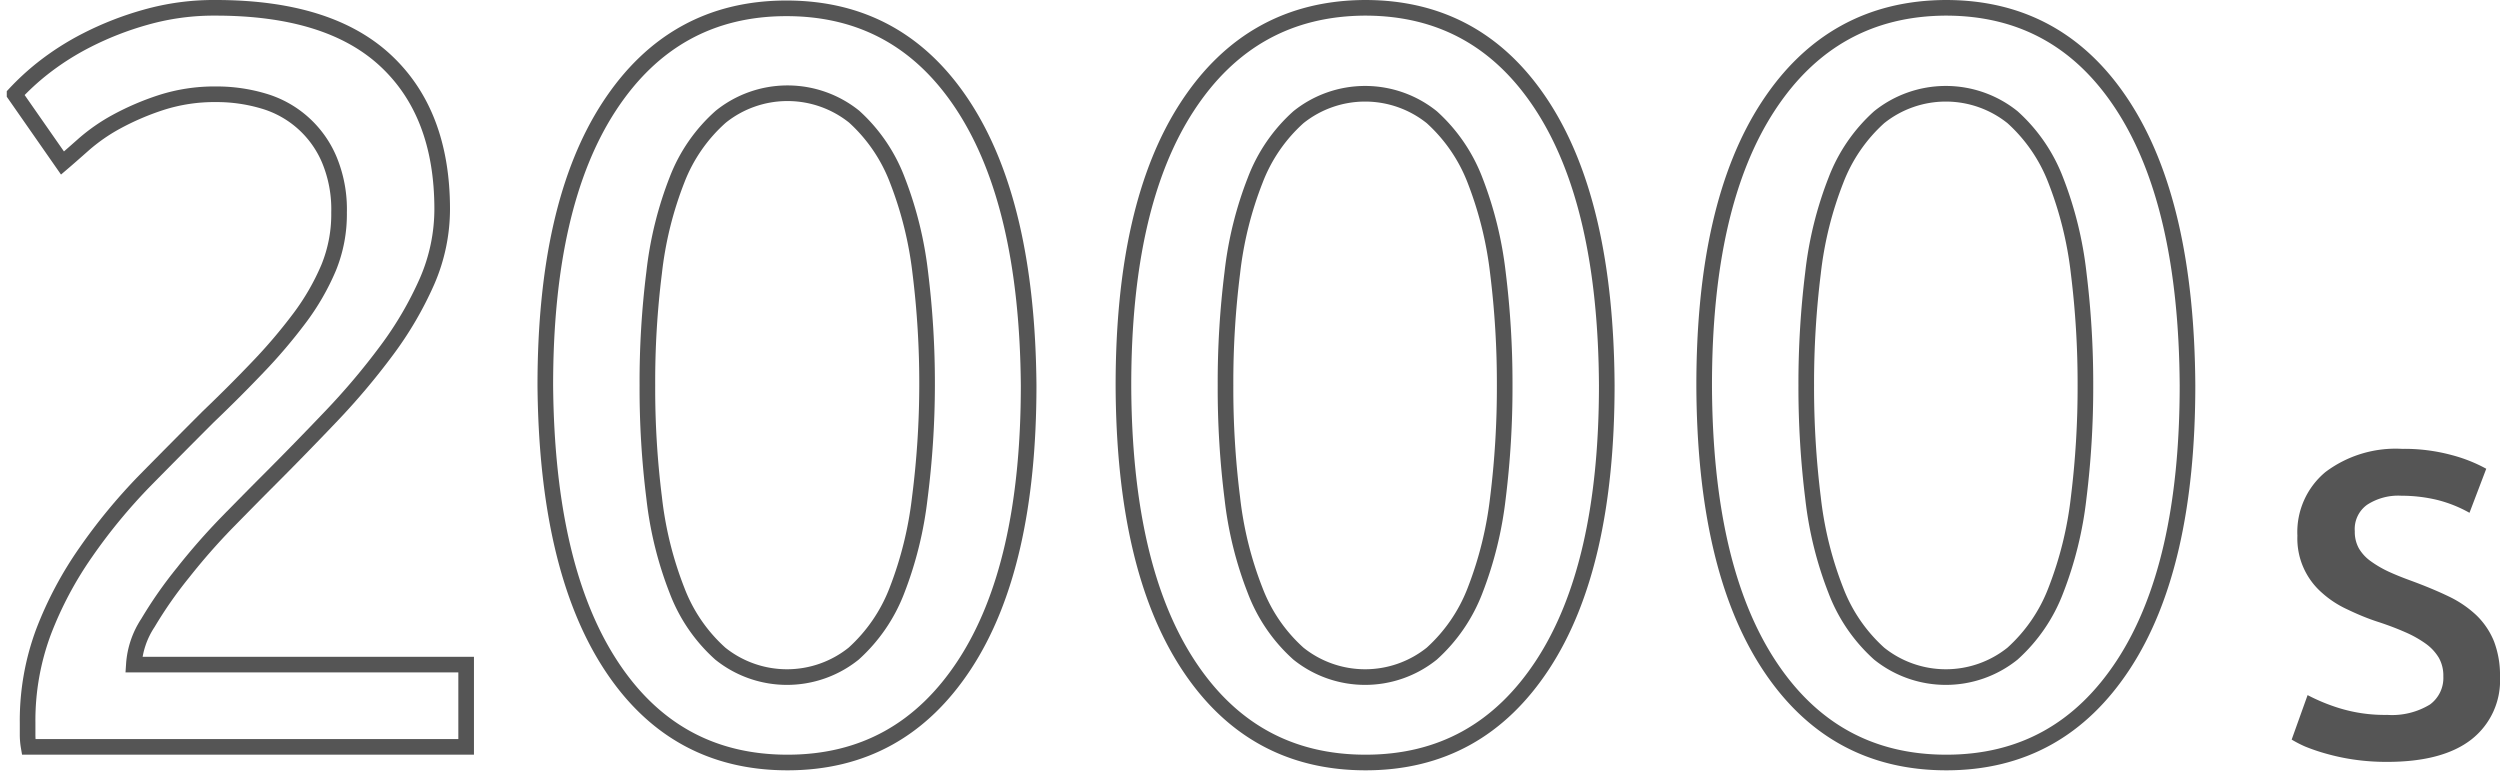 <svg xmlns="http://www.w3.org/2000/svg" viewBox="0 0 240 74.75"><defs><style>.cls-1{fill:#555;}.cls-2,.cls-3{fill:none;}.cls-3{stroke:#555;stroke-miterlimit:10;stroke-width:1.5px;}</style></defs><g id="レイヤー_2" data-name="レイヤー 2"><g id="デザイン"><path class="cls-1" d="M229.17,68.63a7,7,0,0,0,4.11-1,3.16,3.16,0,0,0,1.28-2.7,3.48,3.48,0,0,0-.43-1.78,4.53,4.53,0,0,0-1.25-1.35,10.55,10.55,0,0,0-2-1.12c-.77-.34-1.66-.68-2.65-1s-2-.75-2.89-1.18a9.63,9.63,0,0,1-2.44-1.6,6.91,6.91,0,0,1-2.35-5.47,7.49,7.49,0,0,1,2.7-6.12,11.2,11.2,0,0,1,7.34-2.22,17.38,17.38,0,0,1,4.79.6,14.54,14.54,0,0,1,3.3,1.31l-1.61,4.23A12.43,12.43,0,0,0,234,48a14.69,14.69,0,0,0-3.46-.41,5.48,5.48,0,0,0-3.3.87A2.86,2.86,0,0,0,226.06,51a3.26,3.26,0,0,0,.39,1.64,4,4,0,0,0,1.12,1.22,10.44,10.44,0,0,0,1.7,1c.65.3,1.37.59,2.14.87,1.36.5,2.57,1,3.63,1.51a10.41,10.41,0,0,1,2.7,1.83,7.31,7.31,0,0,1,1.68,2.49A9.14,9.14,0,0,1,240,65a7.18,7.18,0,0,1-2.76,6q-2.76,2.14-8.07,2.14a21.64,21.64,0,0,1-3.26-.23,20.68,20.68,0,0,1-2.61-.56,18.49,18.49,0,0,1-2-.68A11.1,11.1,0,0,1,220,71l1.53-4.27a18,18,0,0,0,3,1.24A14.84,14.84,0,0,0,229.17,68.63Z"/><rect class="cls-2" y="0.75" width="240" height="74"/><path class="cls-3" d="M42.45,20.05A17.42,17.42,0,0,1,41,27a34,34,0,0,1-3.85,6.6,66.66,66.66,0,0,1-5.4,6.4q-3,3.15-6,6.15c-1.13,1.13-2.45,2.47-3.95,4A62.29,62.29,0,0,0,17.55,55a40.65,40.65,0,0,0-3.35,4.8,8.22,8.22,0,0,0-1.35,4h31.9v7.9h-42a6.94,6.94,0,0,1-.1-1.2v-1.1A24.36,24.36,0,0,1,4.2,60.6,35.51,35.51,0,0,1,8.25,53a53.93,53.93,0,0,1,5.6-6.8Q17,43,20,40q2.51-2.4,4.75-4.75a50.54,50.54,0,0,0,4-4.7,23,23,0,0,0,2.8-4.85,13.55,13.55,0,0,0,1-5.3,12.38,12.38,0,0,0-.95-5.1A9.84,9.84,0,0,0,25.3,9.7a15.74,15.74,0,0,0-4.55-.65,16.75,16.75,0,0,0-5.3.8,25.5,25.5,0,0,0-4.3,1.85A17.33,17.33,0,0,0,8,13.9c-.87.77-1.53,1.35-2,1.75l-4.6-6.6A24.08,24.08,0,0,1,4.05,6.6a25.73,25.73,0,0,1,4.3-2.75A30.39,30.39,0,0,1,14,1.65a24,24,0,0,1,6.7-.9Q31.56.75,37,5.8T42.45,20.05Z"/><path class="cls-3" d="M52.35,37q0-17.4,6.15-26.8t17-9.4q10.89,0,17,9.4T98.75,37q0,17.4-6.15,26.8t-17,9.4q-10.9,0-17-9.4T52.35,37ZM89,37a86.12,86.12,0,0,0-.65-10.8,35.88,35.88,0,0,0-2.2-8.9A15.76,15.76,0,0,0,82,11.2a10.23,10.23,0,0,0-12.8,0A15.55,15.55,0,0,0,65,17.25a35,35,0,0,0-2.2,8.9A84.27,84.27,0,0,0,62.15,37a84.27,84.27,0,0,0,.65,10.8,35,35,0,0,0,2.2,8.9,15.55,15.55,0,0,0,4.15,6.05,10.23,10.23,0,0,0,12.8,0,15.76,15.76,0,0,0,4.15-6.05,35.88,35.88,0,0,0,2.2-8.9A86.12,86.12,0,0,0,89,37Z"/><path class="cls-3" d="M107.85,37q0-17.4,6.15-26.8T131.05.75q10.89,0,17,9.4T154.25,37q0,17.4-6.15,26.8t-17,9.4q-10.91,0-17.05-9.4T107.85,37Zm36.6,0a86.12,86.12,0,0,0-.65-10.8,35.88,35.88,0,0,0-2.2-8.9,15.76,15.76,0,0,0-4.15-6.05,10.23,10.23,0,0,0-12.8,0,15.55,15.55,0,0,0-4.15,6.05,35,35,0,0,0-2.2,8.9,84.27,84.27,0,0,0-.65,10.8,84.27,84.27,0,0,0,.65,10.8,35,35,0,0,0,2.2,8.9,15.55,15.55,0,0,0,4.15,6.05,10.23,10.23,0,0,0,12.8,0,15.76,15.76,0,0,0,4.15-6.05,35.88,35.88,0,0,0,2.2-8.9A86.12,86.12,0,0,0,144.45,37Z"/><path class="cls-3" d="M163.6,37q0-17.4,6.15-26.8T186.8.75q10.9,0,17,9.4T210,37q0,17.4-6.15,26.8t-17,9.4q-10.91,0-17.05-9.4T163.6,37Zm36.6,0a86.12,86.12,0,0,0-.65-10.8,35.44,35.44,0,0,0-2.2-8.9,15.65,15.65,0,0,0-4.15-6.05,10.23,10.23,0,0,0-12.8,0,15.65,15.65,0,0,0-4.15,6.05,35,35,0,0,0-2.2,8.9A86.12,86.12,0,0,0,173.4,37a86.12,86.12,0,0,0,.65,10.8,35,35,0,0,0,2.2,8.9,15.65,15.65,0,0,0,4.15,6.05,10.23,10.23,0,0,0,12.8,0,15.65,15.65,0,0,0,4.15-6.05,35.44,35.44,0,0,0,2.2-8.9A86.12,86.12,0,0,0,200.2,37Z"/></g></g></svg>